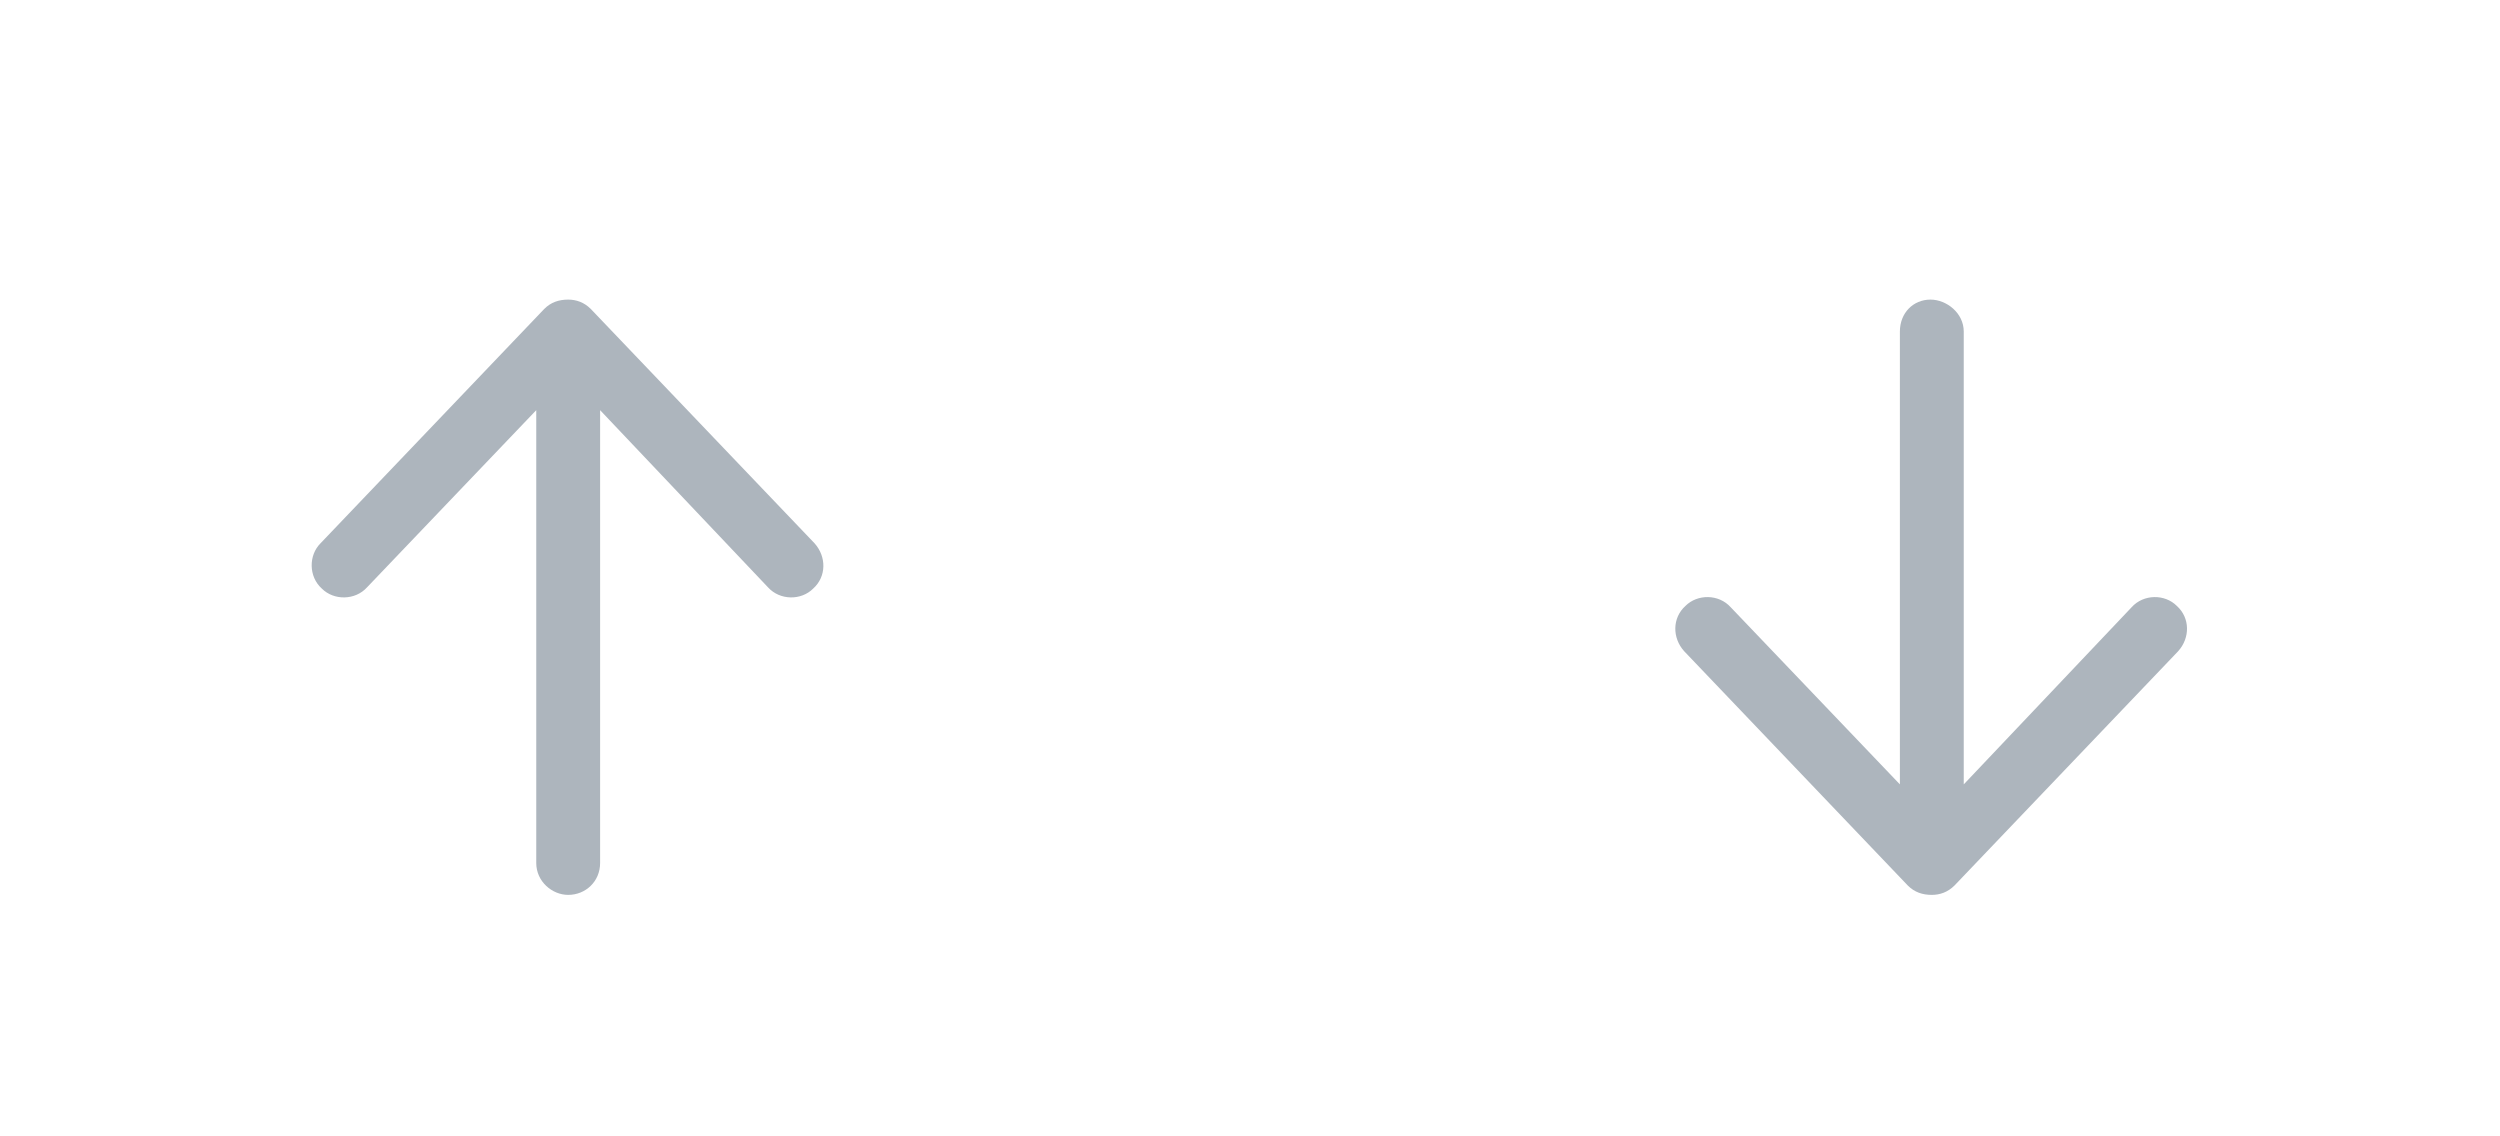 <svg class="me-2" width="44" height="20" viewBox="0 0 44 20" fill="none" xmlns="http://www.w3.org/2000/svg">
    <path d="M5.641 9.562L9.578 5.438C9.695 5.32 9.836 5.273 10 5.273C10.141 5.273 10.281 5.32 10.398 5.438L14.336 9.562C14.547 9.797 14.547 10.148 14.312 10.359C14.102 10.57 13.727 10.57 13.516 10.336L10.562 7.219V15.188C10.562 15.516 10.305 15.75 10 15.75C9.719 15.75 9.438 15.516 9.438 15.188V7.219L6.461 10.336C6.25 10.57 5.875 10.57 5.664 10.359C5.43 10.148 5.43 9.773 5.641 9.562Z" fill="#ADB5BD"></path>
    <rect x="0.5" y="0.5" width="19" height="19" rx="3.5" class="stroke-gray-200 dark:stroke-gray-600"></rect>
    <path d="M38.336 11.461L34.398 15.586C34.281 15.703 34.141 15.75 34 15.75C33.836 15.75 33.695 15.703 33.578 15.586L29.641 11.461C29.43 11.227 29.43 10.875 29.664 10.664C29.875 10.453 30.25 10.453 30.461 10.688L33.438 13.805V5.836C33.438 5.508 33.672 5.273 33.977 5.273C34.258 5.273 34.562 5.508 34.562 5.836V13.805L37.516 10.688C37.727 10.453 38.102 10.453 38.312 10.664C38.547 10.875 38.547 11.227 38.336 11.461Z" fill="#ADB5BD"></path>
    <rect x="24.5" y="0.5" width="19" height="19" rx="3.5" class="stroke-gray-200 dark:stroke-gray-600"></rect>
</svg>